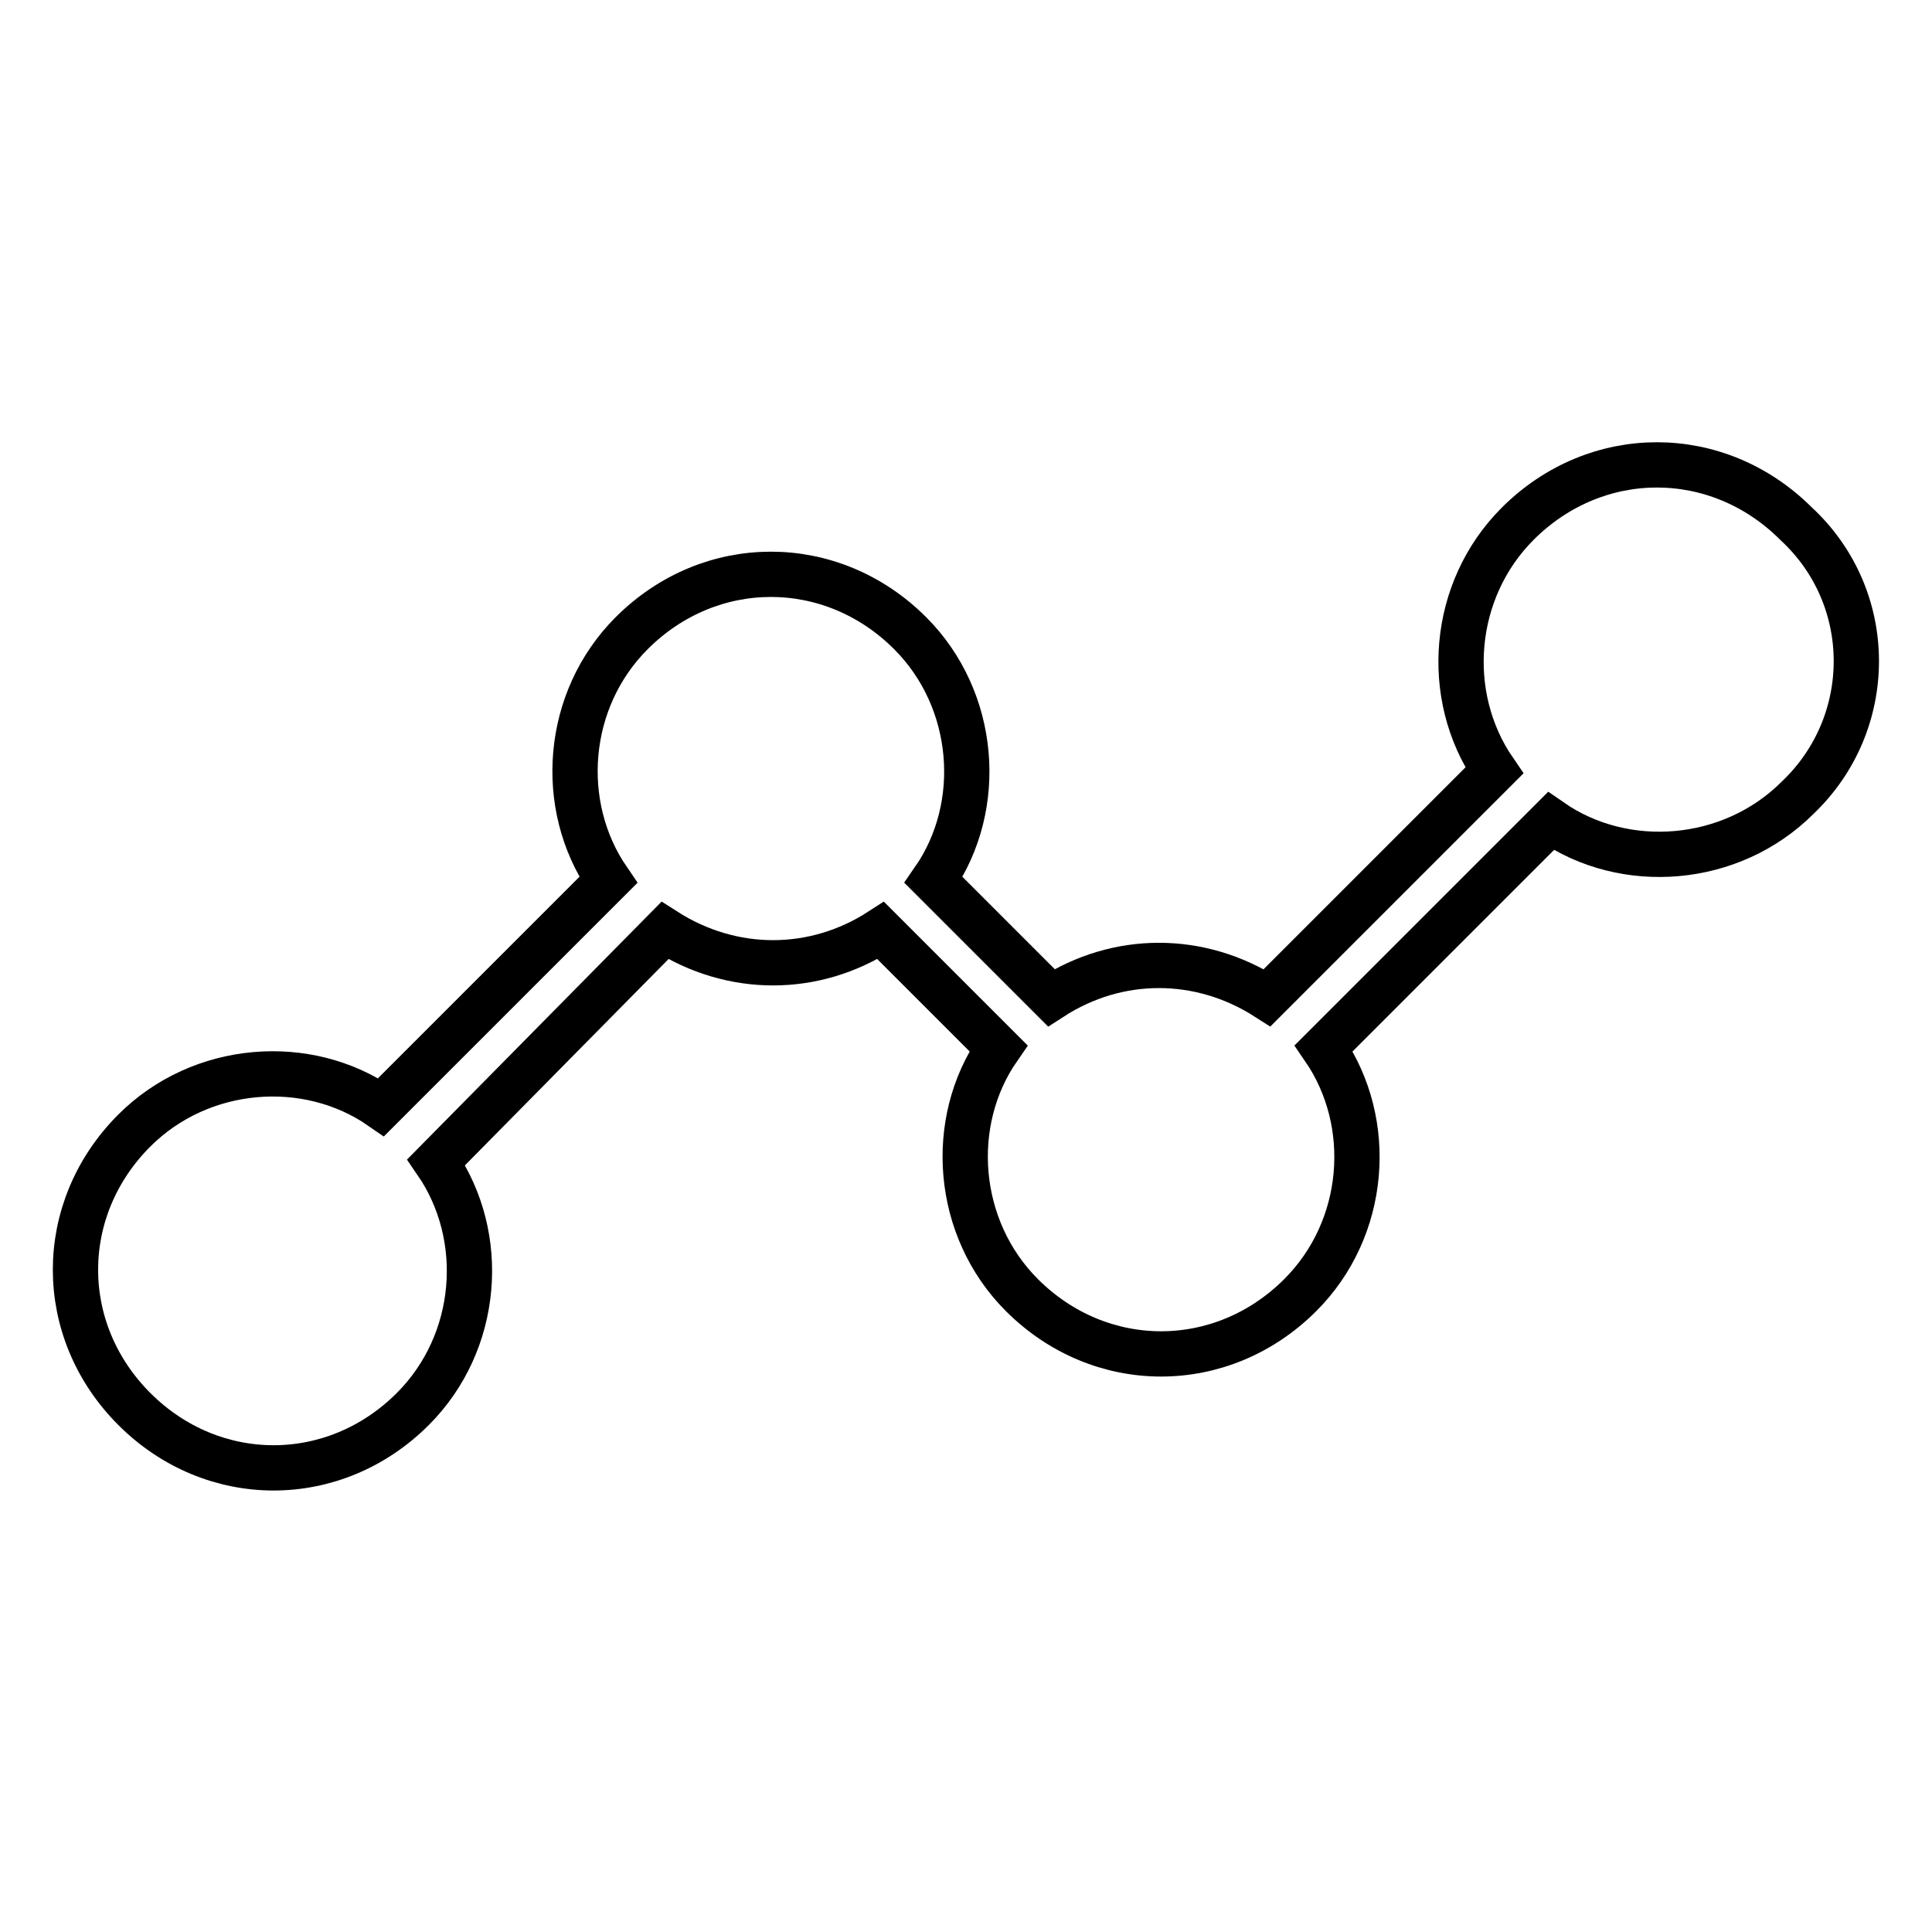 <?xml version="1.0" encoding="utf-8"?>
<!-- Svg Vector Icons : http://www.onlinewebfonts.com/icon -->
<!DOCTYPE svg PUBLIC "-//W3C//DTD SVG 1.1//EN" "http://www.w3.org/Graphics/SVG/1.1/DTD/svg11.dtd">
<svg version="1.1" xmlns="http://www.w3.org/2000/svg" xmlns:xlink="http://www.w3.org/1999/xlink" x="0px" y="0px" viewBox="0 0 256 256" enable-background="new 0 0 256 256" xml:space="preserve">
<g><g><path stroke-width="6" fill-opacity="0" stroke="#000000"  d="M238.2,105.7c-8.8,8.8-22.9,9.9-32.7,3.1l-30.1,30.1c6.8,9.9,5.7,23.9-3.1,32.7c-10.4,10.4-26.5,10.4-36.9,0c-8.8-8.8-9.9-22.9-3.1-32.7l-15.6-15.6c-8.8,5.7-19.7,5.7-28.6,0L57.8,154c6.8,9.9,5.7,23.9-3.1,32.7c-10.4,10.4-26.5,10.4-36.9,0c-10.4-10.4-10.4-26.5,0-36.9c8.8-8.8,22.9-9.9,32.7-3.1l30.1-30.1c-6.8-9.9-5.7-23.9,3.1-32.7c10.4-10.4,26.5-10.4,36.9,0c8.8,8.8,9.9,22.9,3.1,32.7l15.6,15.6c8.8-5.7,19.7-5.7,28.6,0l30.1-30.1c-6.8-9.9-5.7-23.9,3.1-32.7c10.4-10.4,26.5-10.4,36.9,0C248.6,79.2,248.6,95.8,238.2,105.7z"/></g></g>
</svg>